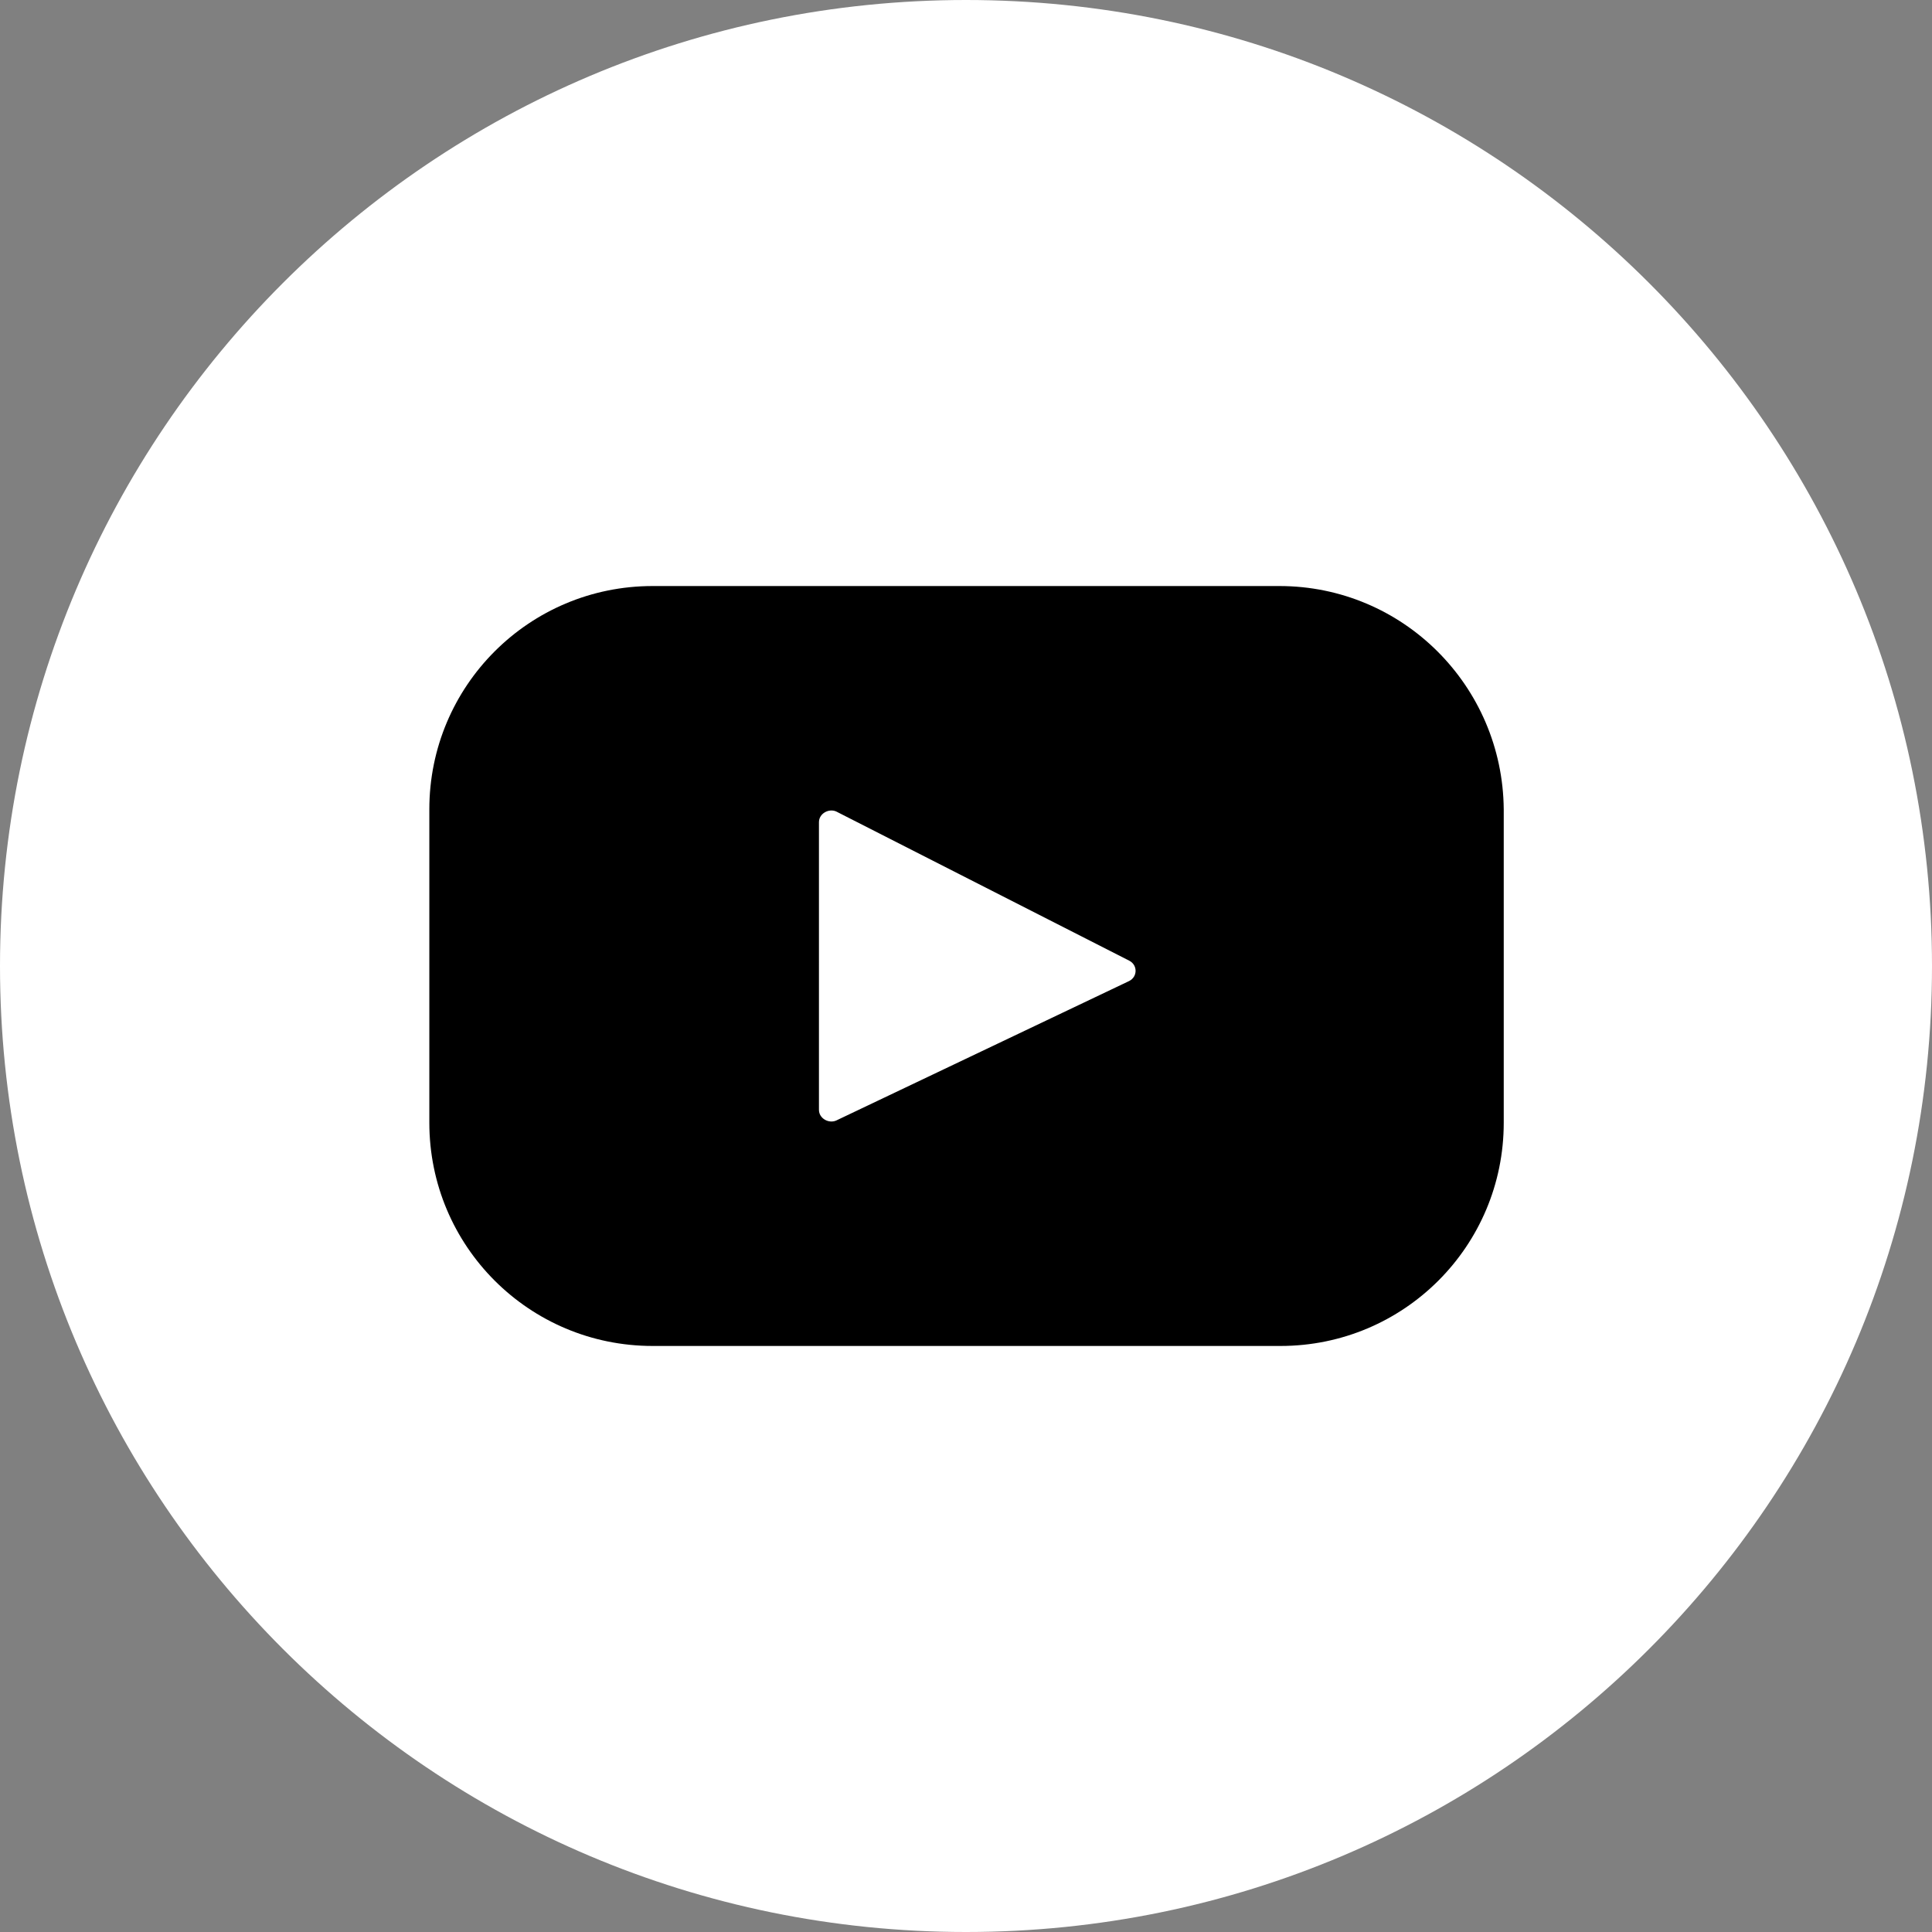 <svg xmlns="http://www.w3.org/2000/svg" xmlns:xlink="http://www.w3.org/1999/xlink" id="Layer_1" x="0px" y="0px" viewBox="0 0 180 180" style="enable-background:new 0 0 180 180;" xml:space="preserve"><rect x="0" y="0" width="180" height="180" fill="#808080" stroke="none"/><style type="text/css">	.st0{fill:#FFFFFF;}</style><path class="st0" d="M90,180L90,180c-49.7,0-90-40.3-90-90v0C0,40.3,40.3,0,90,0h0c49.7,0,90,40.3,90,90v0 C180,139.7,139.7,180,90,180z"></path><g>	<path d="M119.2,54.6H60.8C49.3,54.6,40,63.9,40,75.4v29.2c0,11.5,9.3,20.8,20.8,20.8h58.5c11.5,0,20.8-9.3,20.8-20.8V75.4  C140,63.9,130.7,54.6,119.2,54.6z M105.2,91.4l-27.3,13c-0.7,0.3-1.6-0.2-1.6-1V76.6c0-0.8,0.9-1.3,1.6-1l27.3,13.9  C106,89.9,106,91,105.2,91.4z"></path></g></svg>